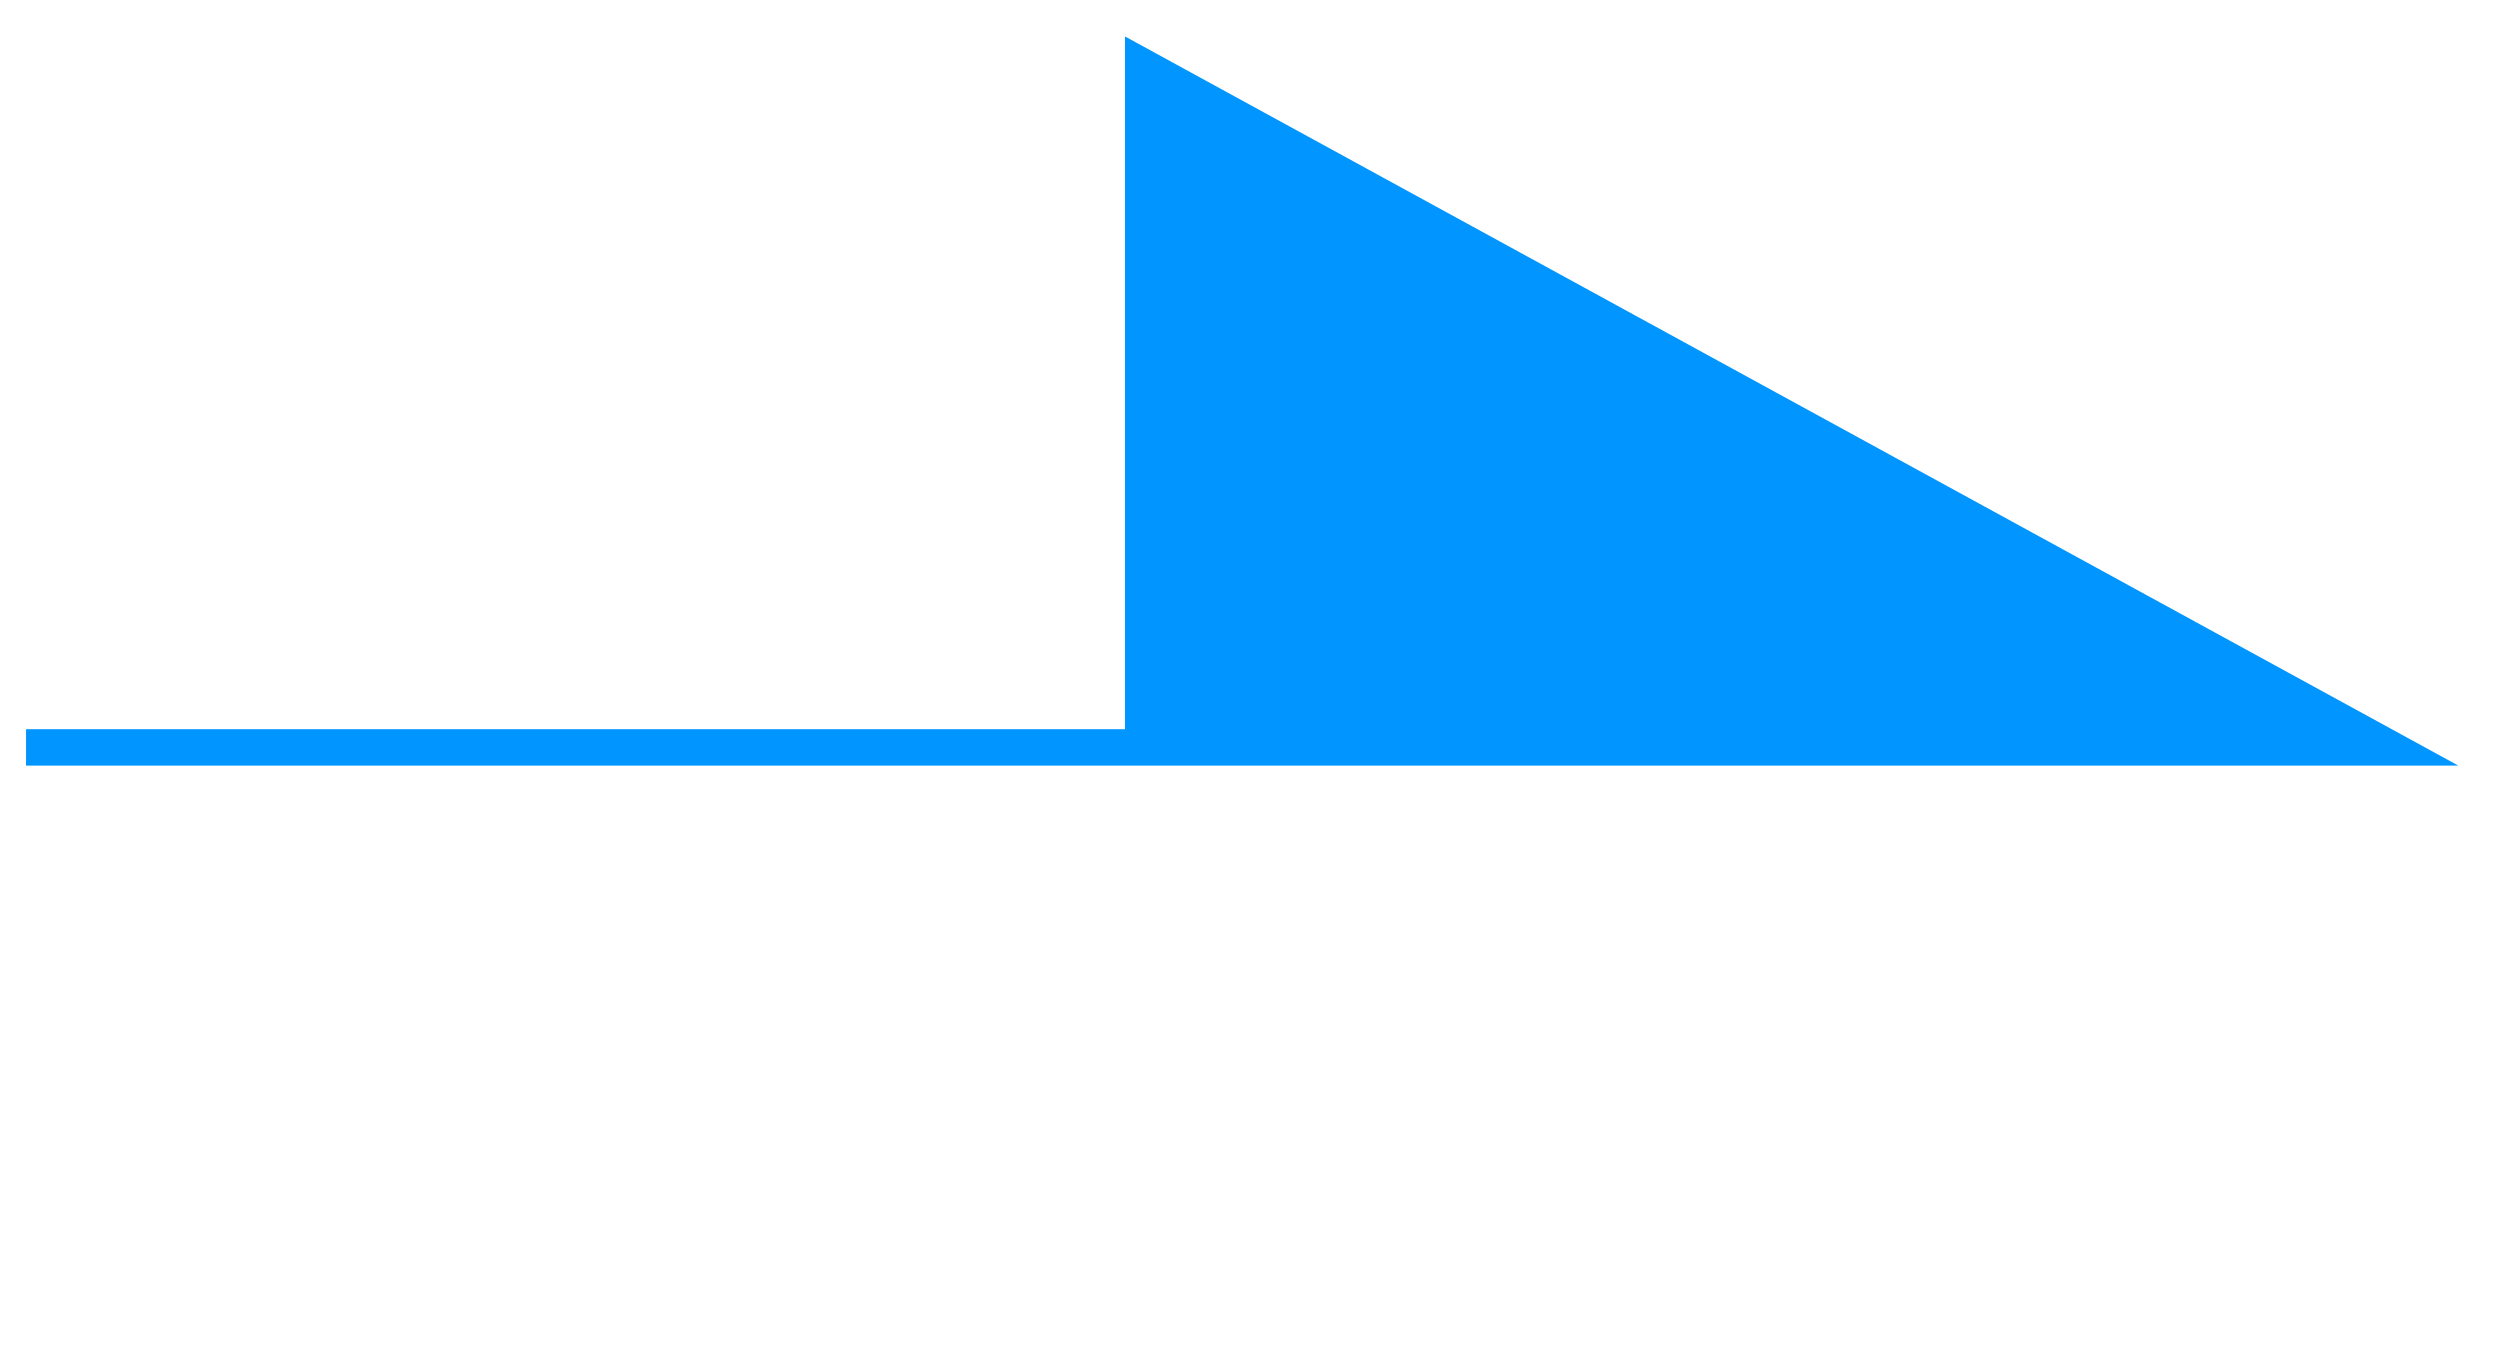 <?xml version="1.0" encoding="UTF-8"?>
<svg id="_レイヤー_1" data-name="レイヤー_1" xmlns="http://www.w3.org/2000/svg" version="1.1" viewBox="0 0 48 26">
  <!-- Generator: Adobe Illustrator 29.0.1, SVG Export Plug-In . SVG Version: 2.1.0 Build 192)  -->
  <defs>
    <style>
      .st0 {
        fill: #0095ff;
      }
    </style>
  </defs>
  <polygon class="st0" points="21.6 .7 21.6 14 .5 14 .5 14.7 47.2 14.7 21.6 .7"/>
</svg>